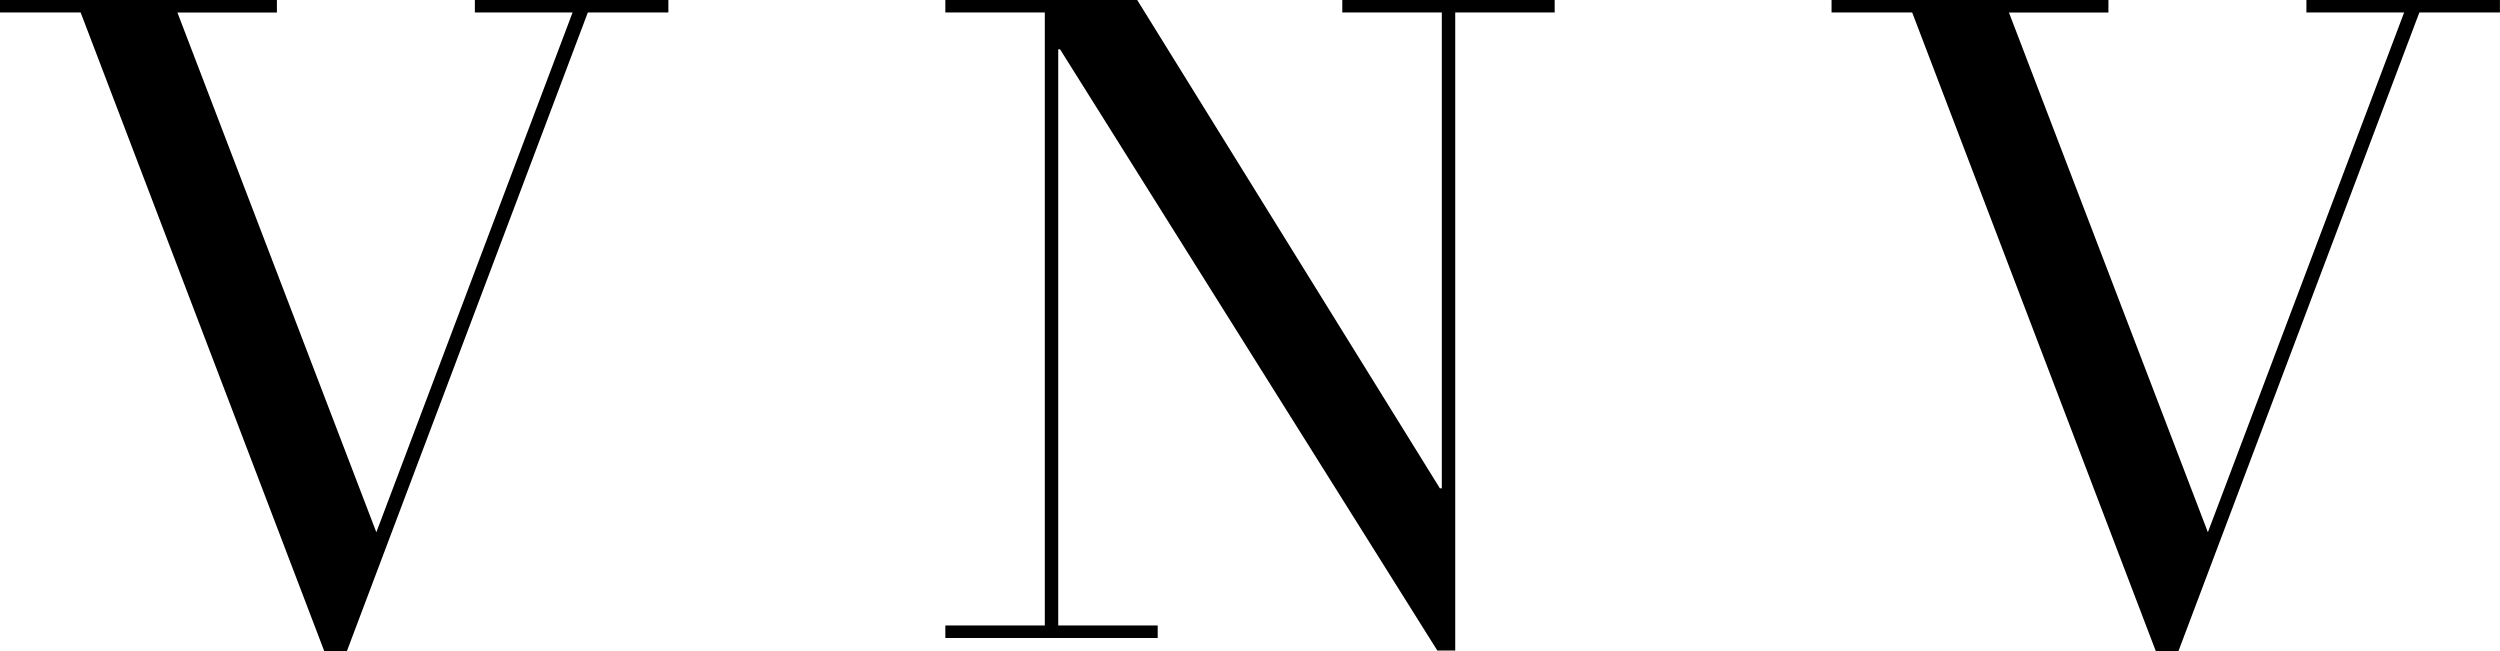<svg xmlns="http://www.w3.org/2000/svg" width="130.481" height="34" viewBox="0 0 130.481 34">
  <path id="Path_1" data-name="Path 1" d="M-.552-32.752H13.9v.655H8.708L19.09-4.972,29.332-32.1h-5.1v-.655h10.1v.655H30.128L17.547,1.248H16.378L3.657-32.1H-.552ZM48.788-.108h5.191V-32.1H48.788v-.655H58.8L74.6-7.264H74.7V-32.1H69.506v-.655H80.59v.655H75.4V1.2h-.935L54.774-30.18H54.68V-.108h5.191V.546H48.788ZM95.041-32.752h14.451v.655H104.3L114.683-4.972,124.925-32.1h-5.1v-.655h10.1v.655H125.72L113.14,1.248h-1.169L99.25-32.1H95.041Z" transform="translate(0.552 32.752)"/>
</svg>

